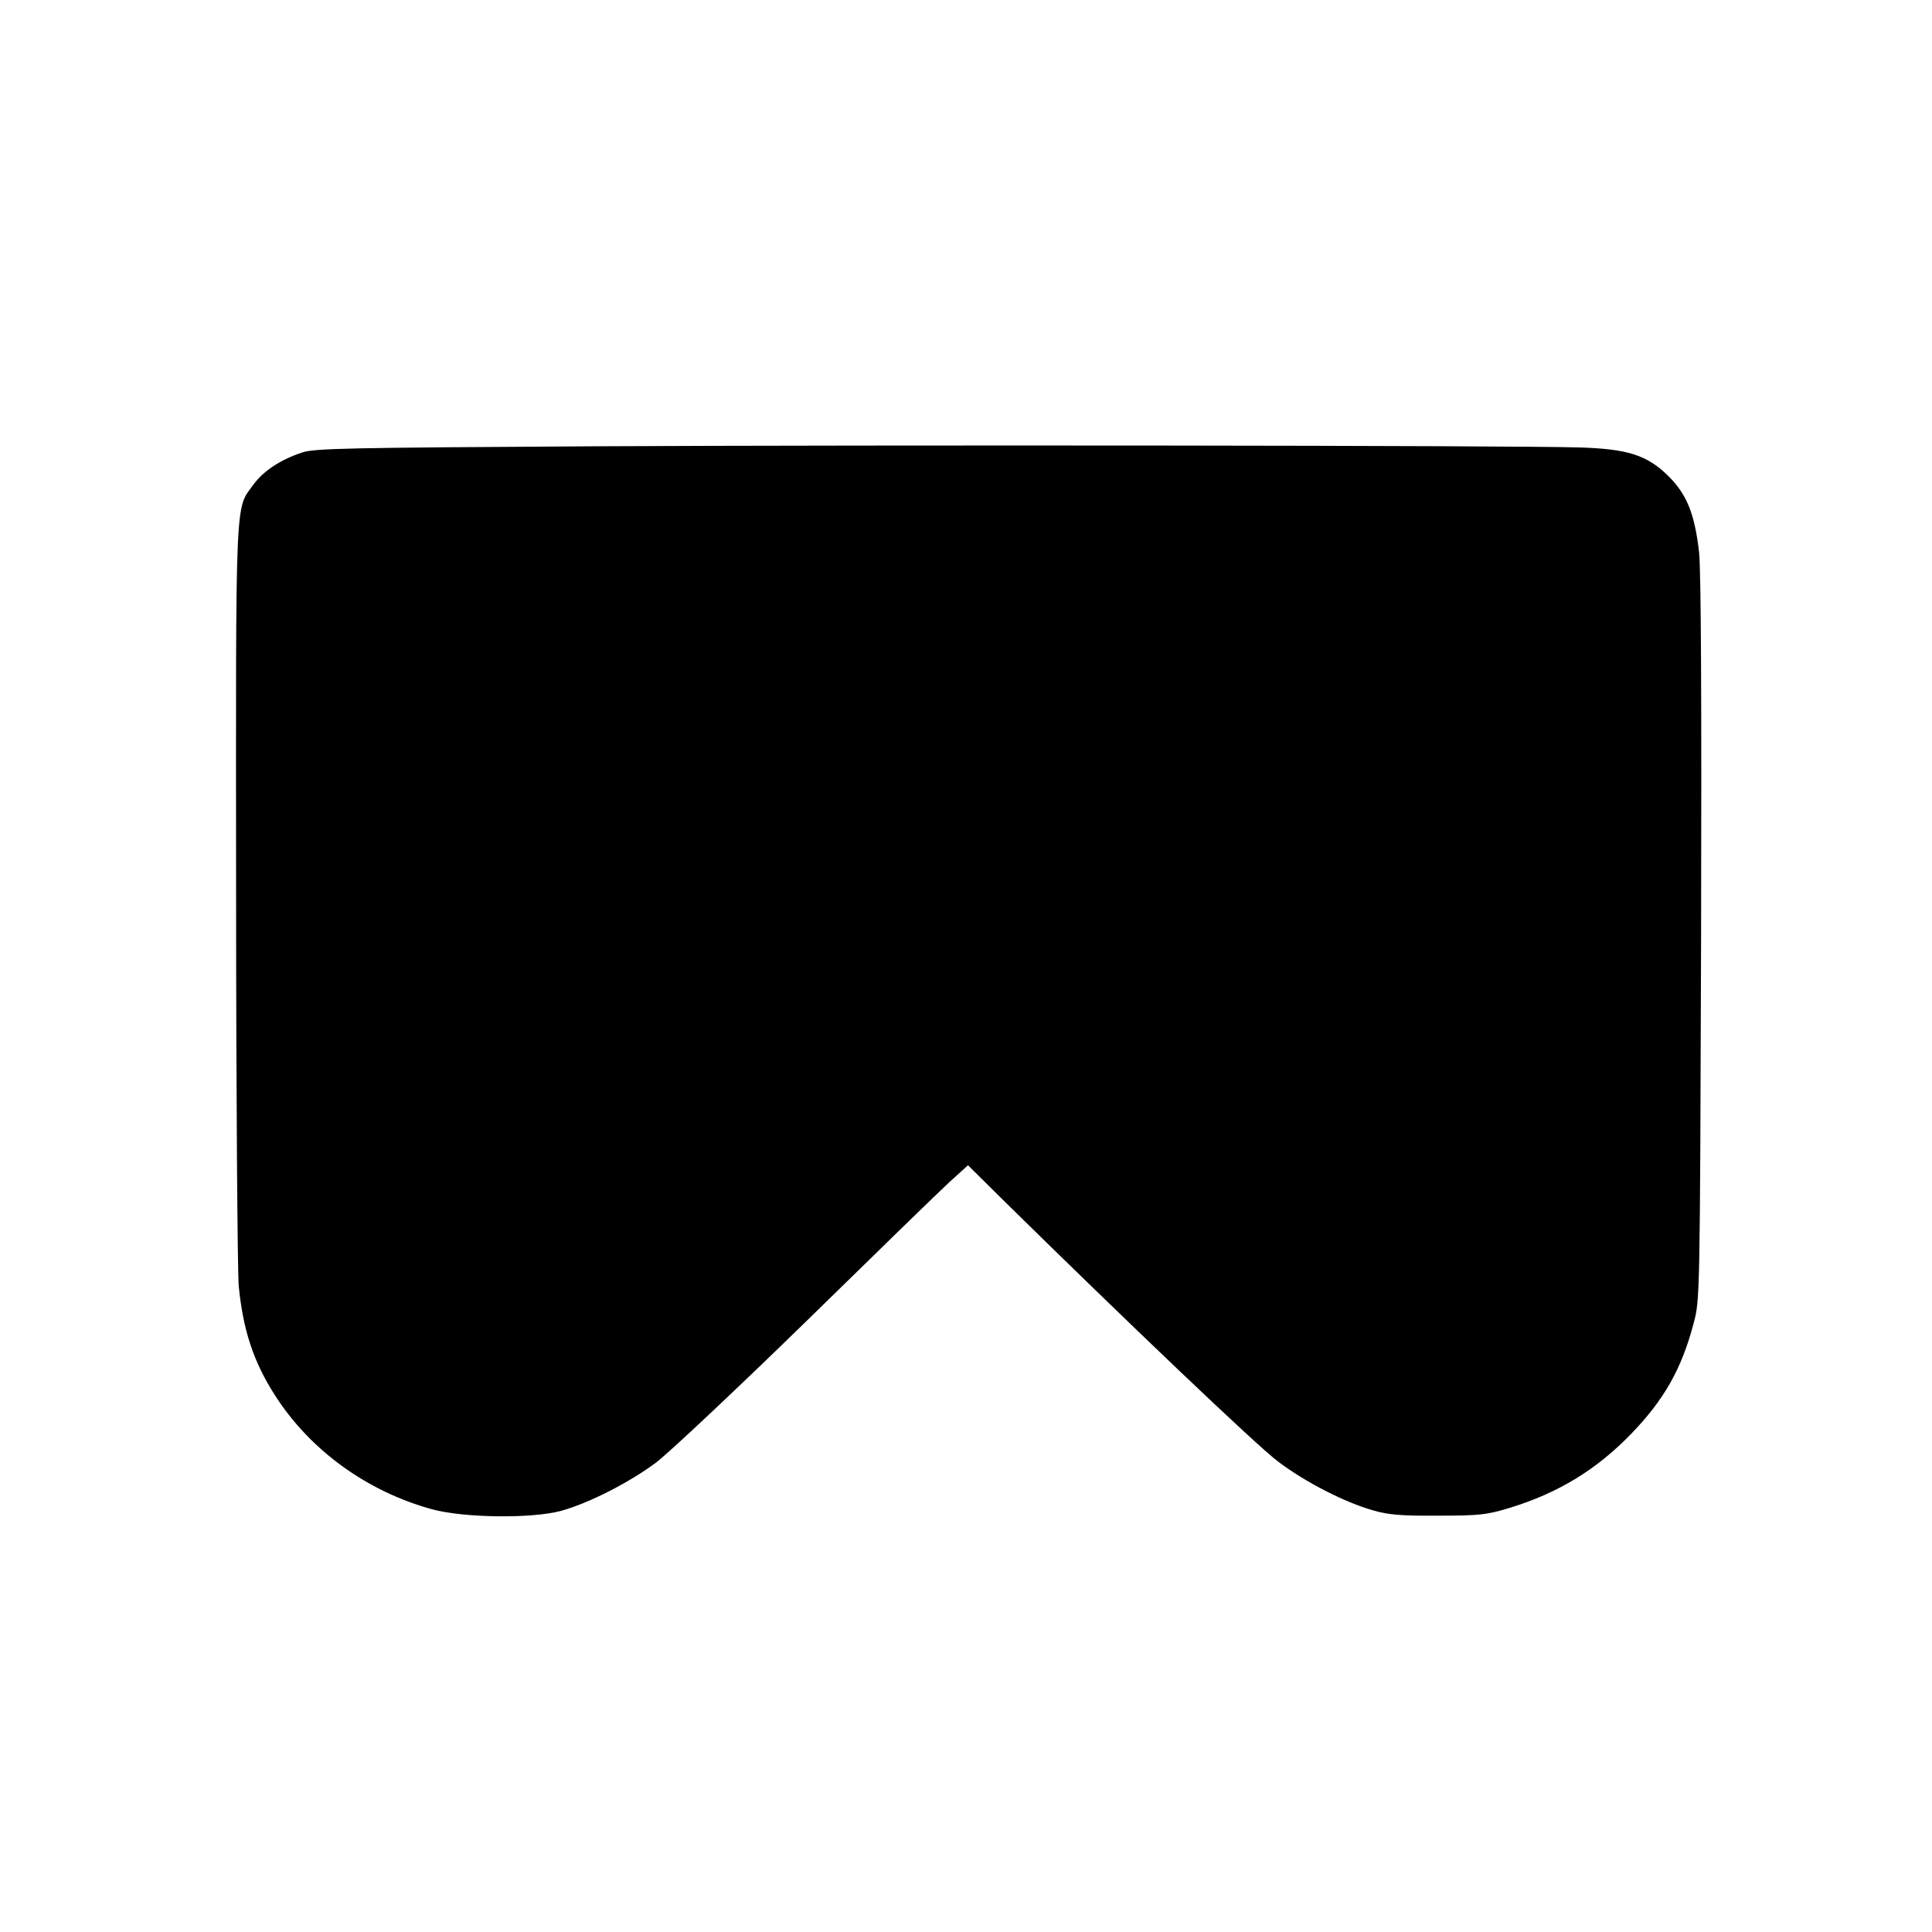 <?xml version="1.0" standalone="no"?>
<!DOCTYPE svg PUBLIC "-//W3C//DTD SVG 20010904//EN"
 "http://www.w3.org/TR/2001/REC-SVG-20010904/DTD/svg10.dtd">
<svg version="1.0" xmlns="http://www.w3.org/2000/svg"
 width="671pt" height="671pt" viewBox="0 0 671 671"
 preserveAspectRatio="xMidYMid meet">
<g transform="translate(0,671) scale(0.1,-0.1)"
fill="#000000" stroke="none">
<path d="M2060 5160 c-860 -5 -970 -7 -1012 -22 -75 -25 -133 -64 -167 -110
-65 -89 -62 -14 -61 -1418 0 -701 5 -1315 9 -1365 15 -154 51 -264 126 -381
122 -191 320 -334 546 -396 111 -30 347 -33 449 -5 96 27 234 97 328 167 45
34 279 254 519 488 240 235 465 454 500 486 l65 59 116 -115 c434 -427 890
-862 962 -915 94 -71 231 -141 330 -169 52 -15 97 -19 225 -18 144 0 169 3
248 27 170 52 302 133 423 258 114 118 175 226 216 383 22 80 22 89 26 1331 2
825 0 1283 -7 1347 -15 132 -42 200 -105 263 -74 74 -142 96 -311 101 -227 7
-2422 9 -3425 4z"/>
</g>
</svg>
